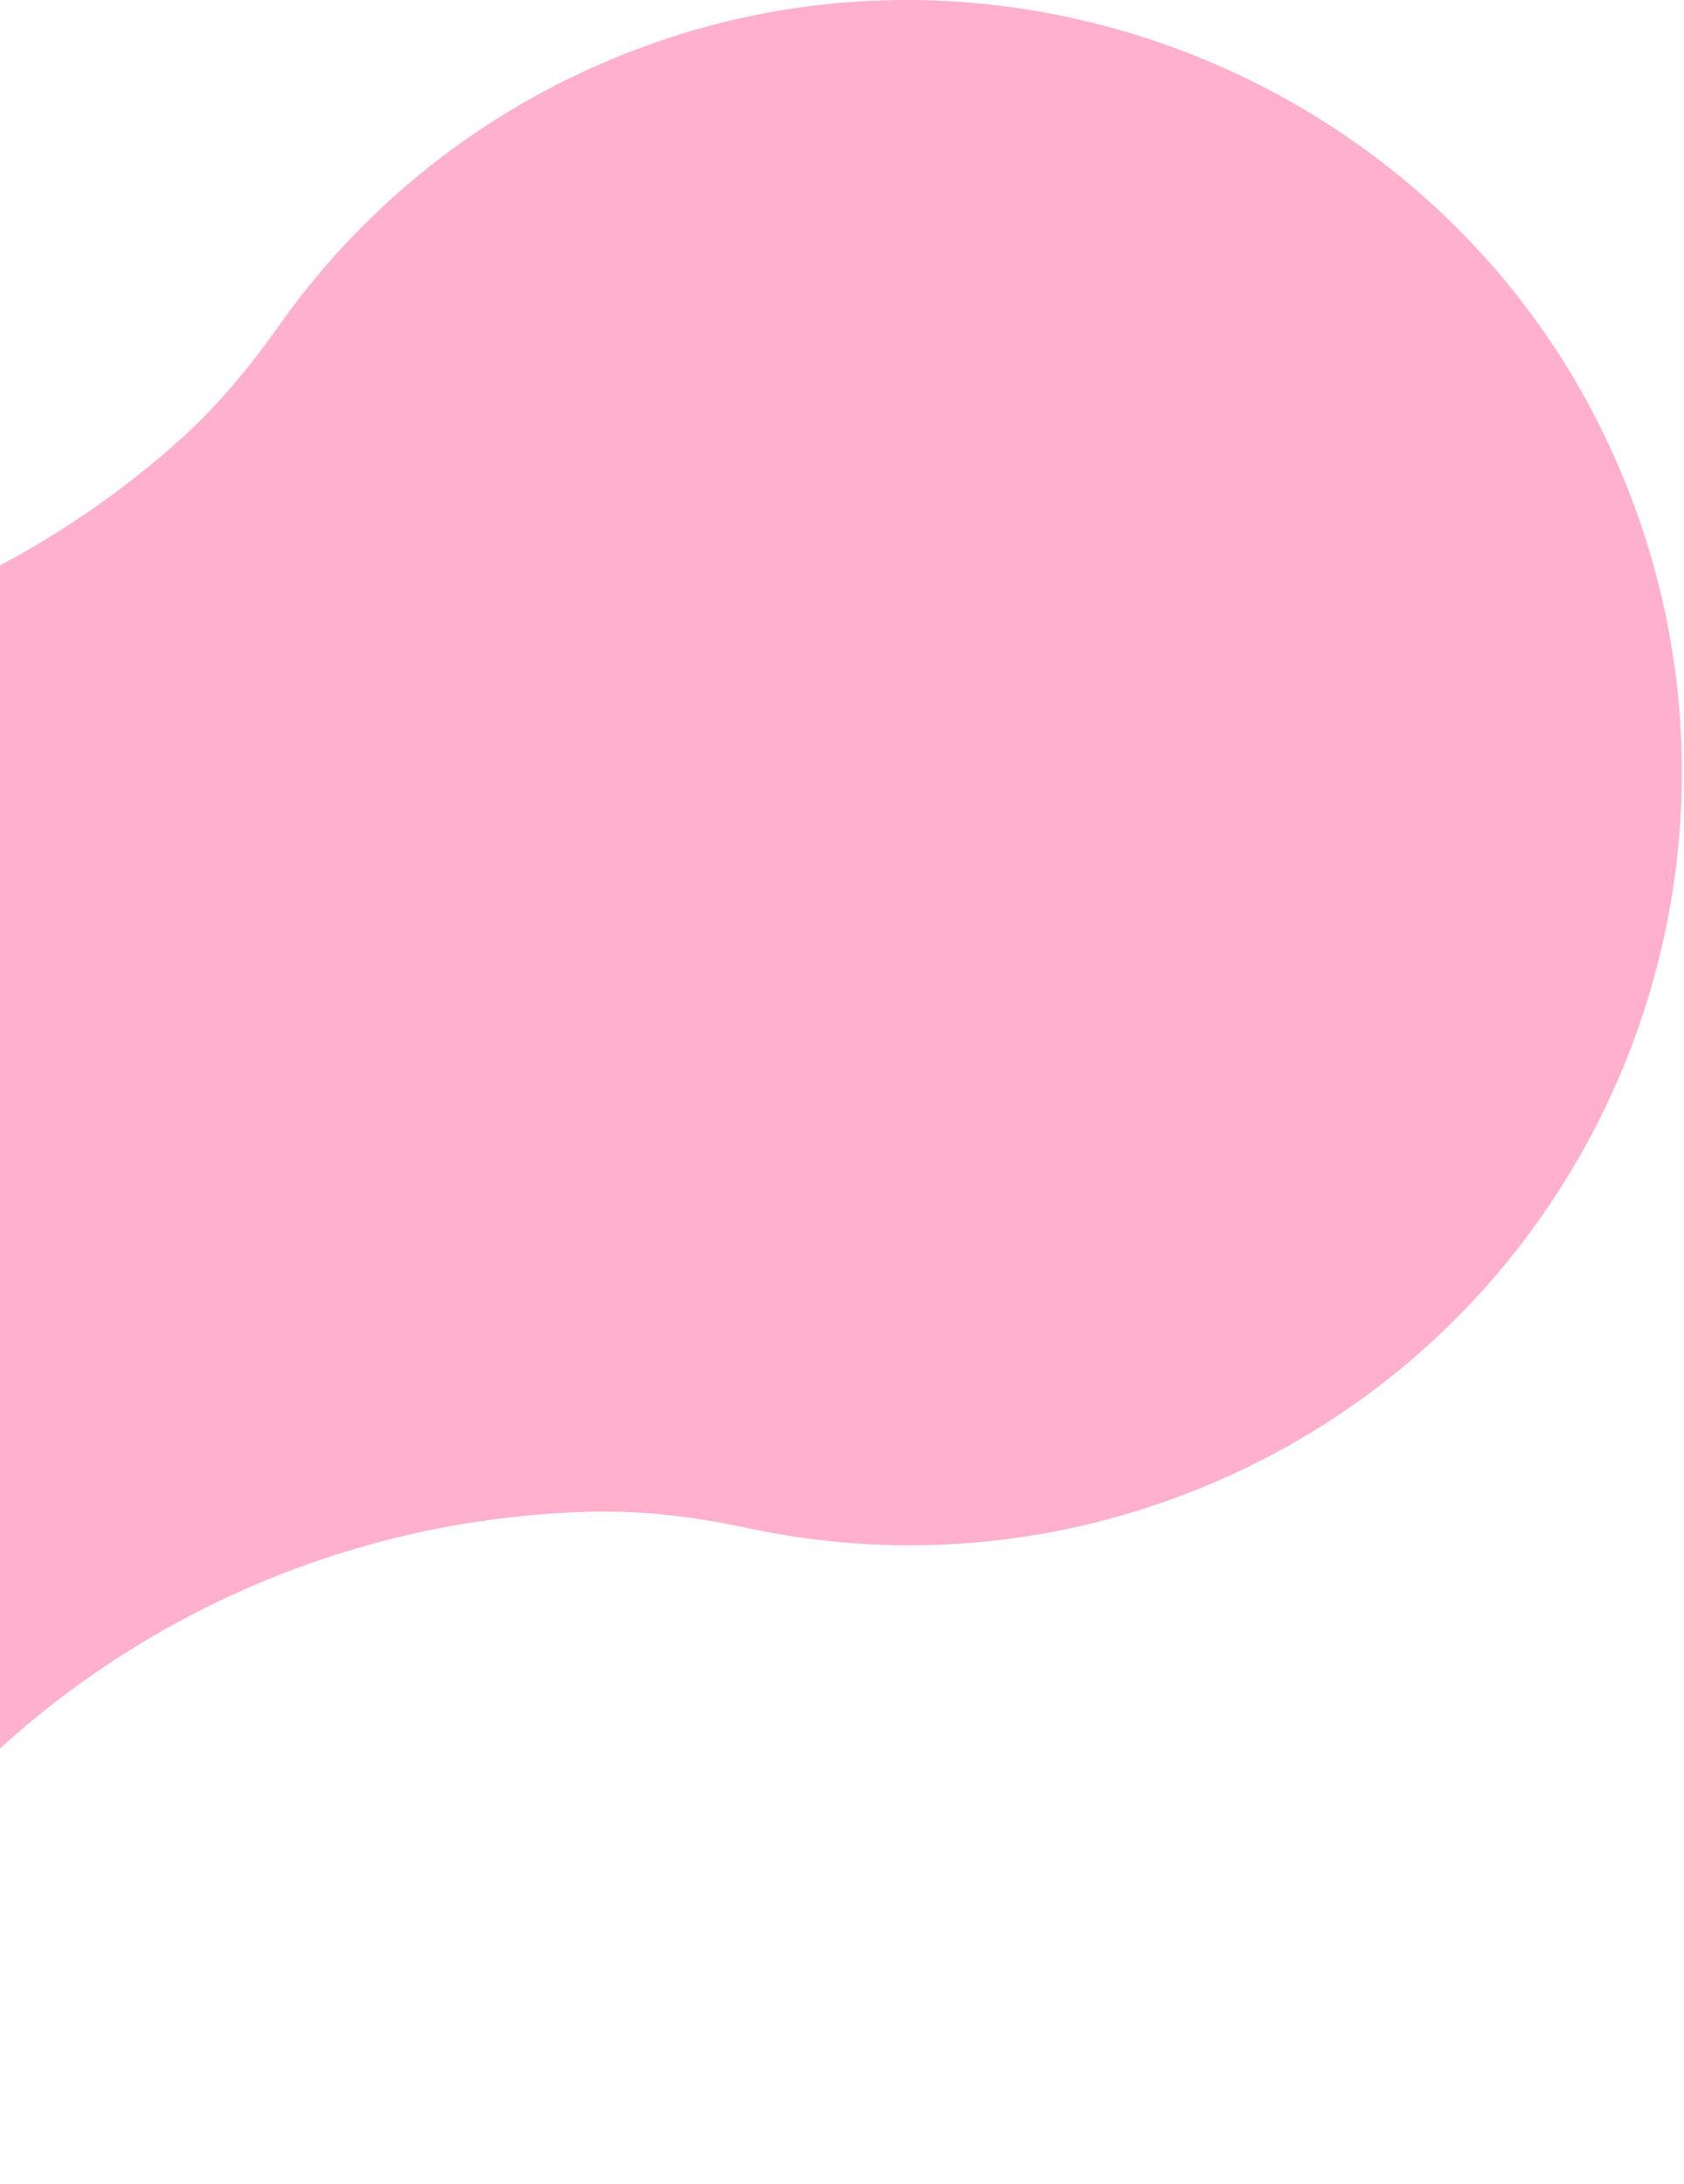 <svg width="486" height="630" viewBox="0 0 486 630" fill="none" xmlns="http://www.w3.org/2000/svg">
<path opacity="0.6" d="M295.071 2.54C366.931 13.47 432.091 59.07 464.341 128.36C519.171 246.15 462.701 383.88 343.571 430.46C305.841 445.21 266.531 448.95 229.171 443.27C224.741 442.6 220.331 441.79 215.961 440.85C211.221 439.84 206.451 438.95 201.671 438.22C191.581 436.69 181.411 435.87 171.191 436.1H171.181C140.091 436.8 109.631 442.97 81.111 454.13C52.581 465.28 26.011 481.4 2.691 501.98C-8.629 511.97 -18.319 523.57 -27.029 535.9C-52.929 572.59 -90.169 601.91 -136.219 617.86C-170.969 629.9 -207.089 632.67 -241.669 627.42C-313.529 616.49 -378.699 570.88 -410.949 501.6C-465.779 383.81 -409.309 246.07 -290.189 199.5C-252.469 184.75 -213.159 181.01 -175.799 186.69C-171.359 187.36 -166.959 188.17 -162.579 189.11C-157.839 190.12 -153.079 191.01 -148.299 191.74C-138.209 193.27 -128.029 194.09 -117.799 193.86H-117.789C-86.699 193.17 -56.229 186.99 -27.709 175.83C0.811 164.68 27.391 148.56 50.701 127.98C62.021 117.99 71.721 106.39 80.421 94.06C106.311 57.37 143.561 28.05 189.611 12.09C224.361 0.06 260.501 -2.72 295.071 2.54Z" fill="#FF7BAC"/>
</svg>
